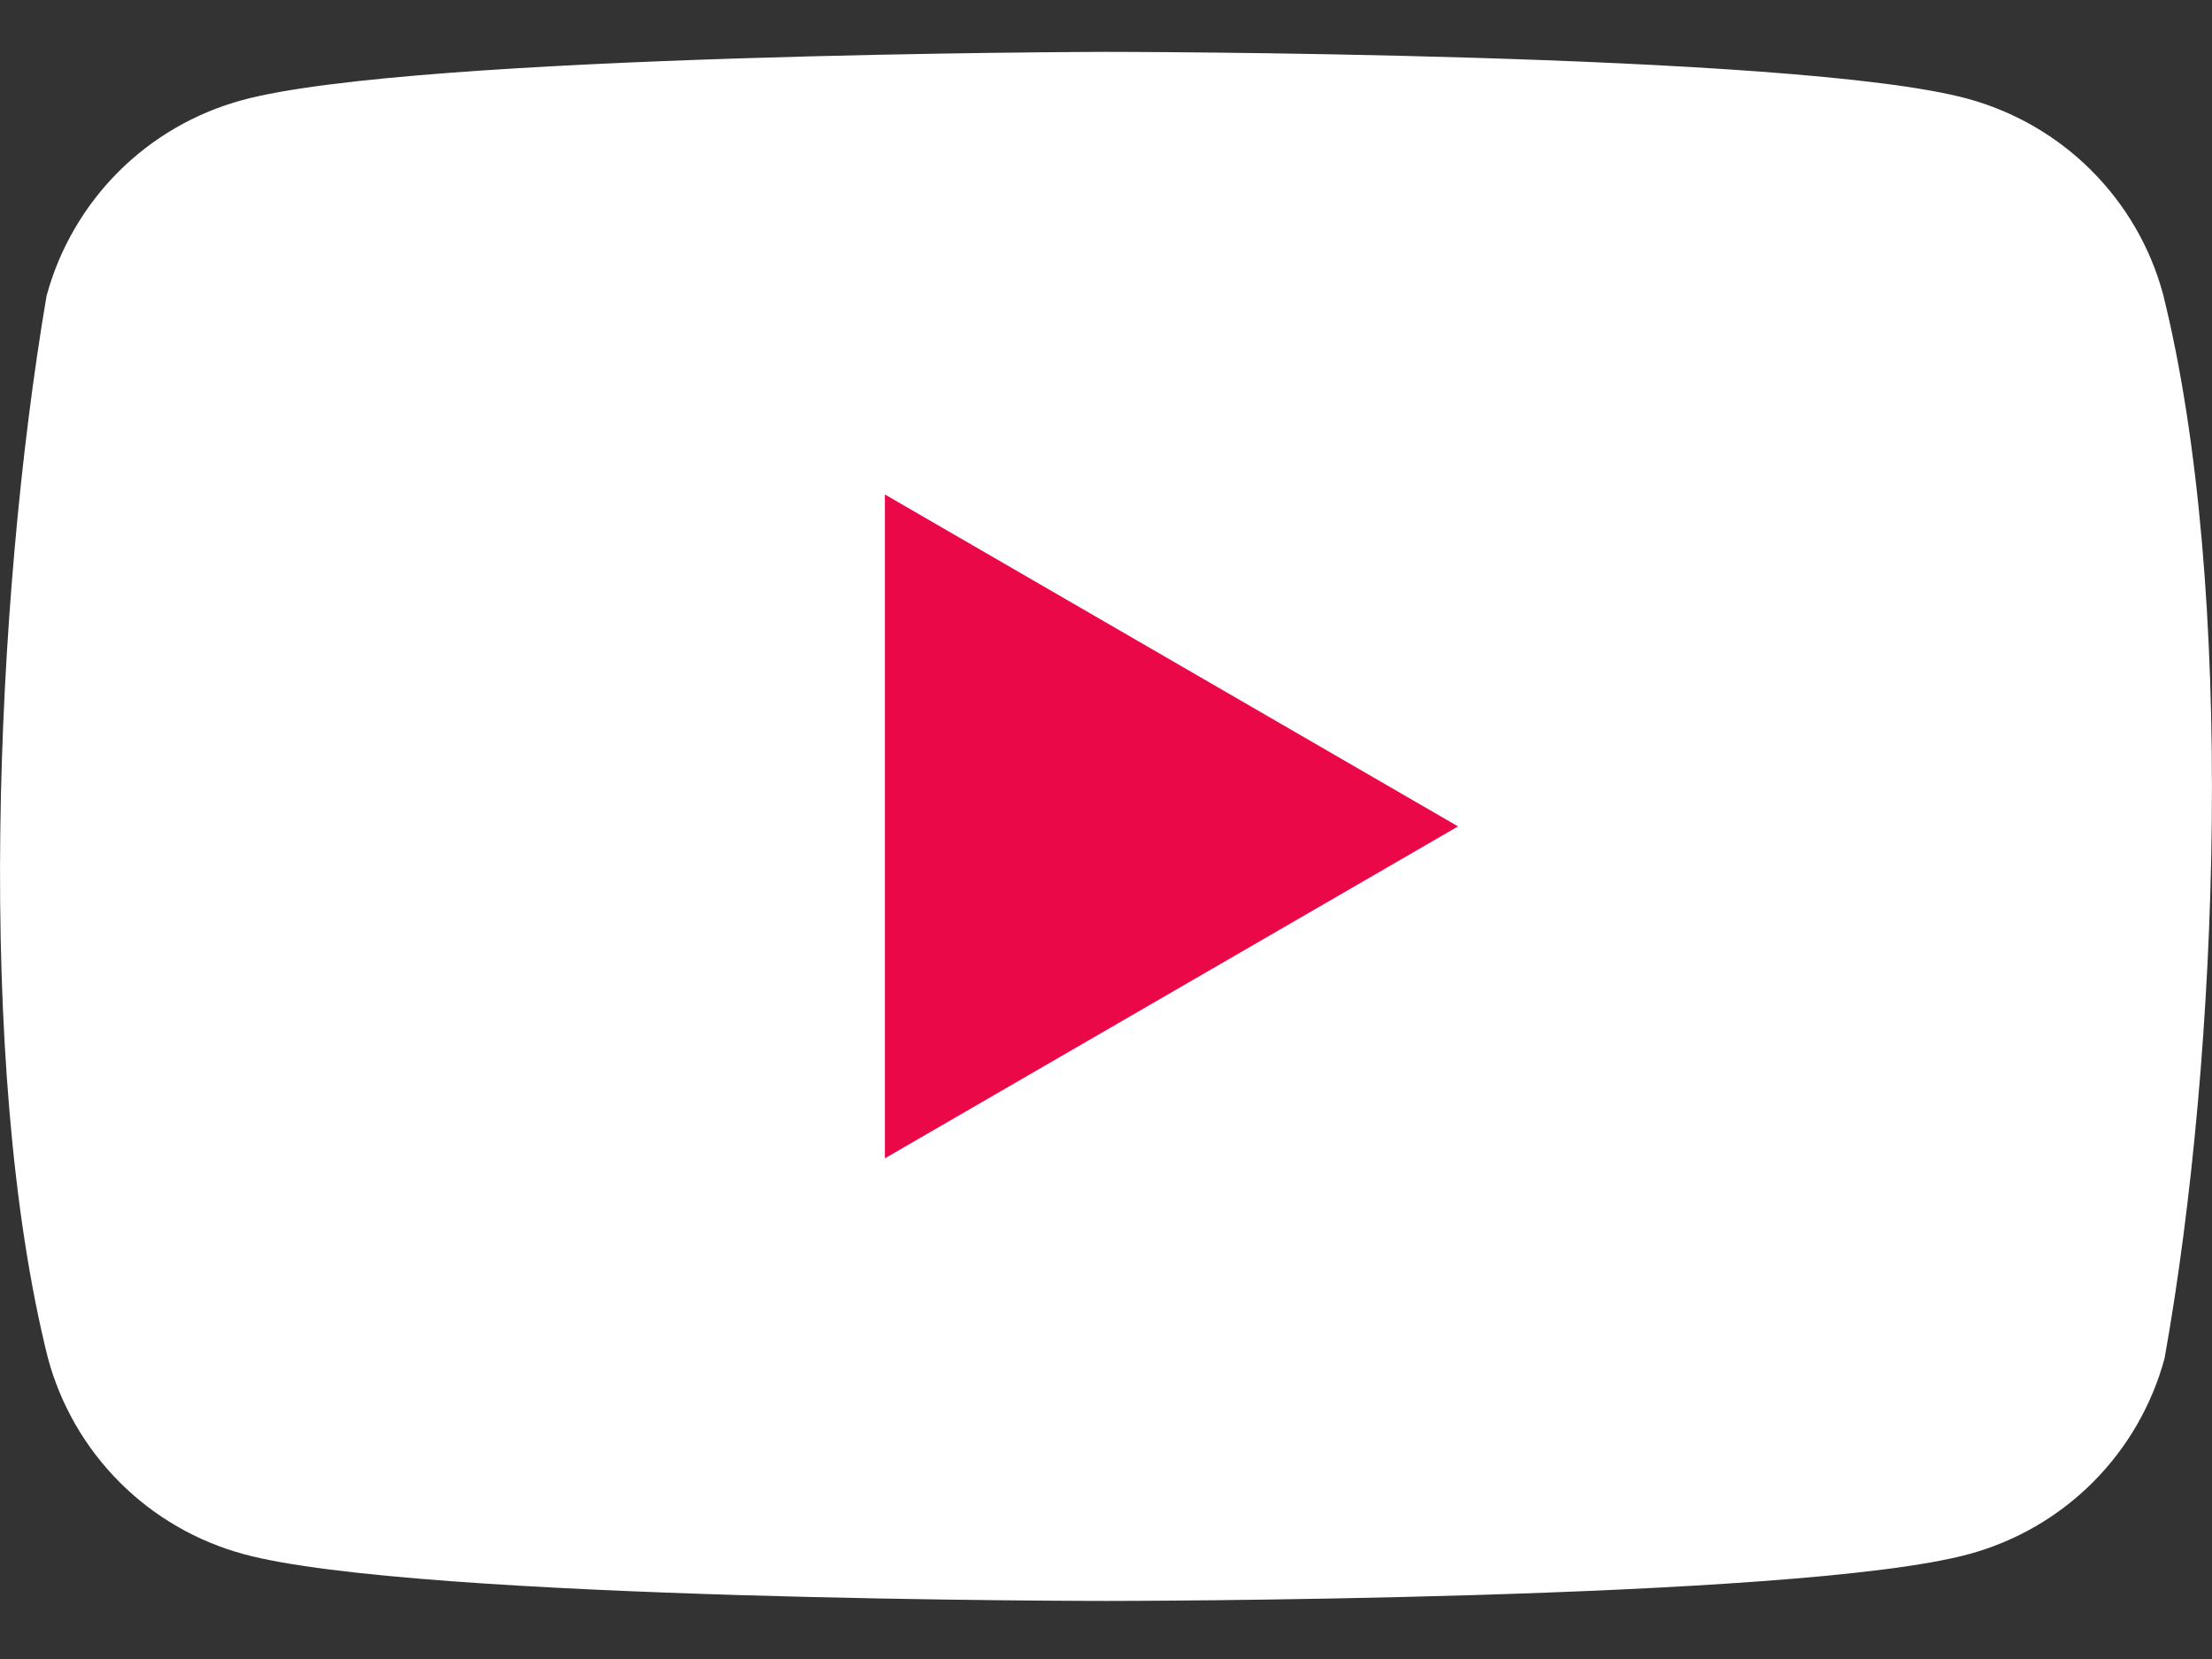 <svg width="20" height="15" viewBox="0 0 20 15" fill="none" xmlns="http://www.w3.org/2000/svg">
<rect x="0" y="0" width="20" height="15" fill="#333333" stroke="none"/>
<g clip-path="url(#clip0_105_3031)">
<path d="M19.558 2.662C19.444 2.238 19.22 1.852 18.909 1.541C18.599 1.231 18.212 1.007 17.788 0.892C16.236 0.469 9.99 0.469 9.99 0.469C9.99 0.469 3.743 0.482 2.191 0.905C1.767 1.02 1.381 1.243 1.07 1.554C0.76 1.865 0.536 2.251 0.421 2.675C-0.048 5.433 -0.23 9.635 0.434 12.282C0.549 12.706 0.772 13.092 1.083 13.403C1.394 13.714 1.78 13.937 2.204 14.052C3.756 14.475 10.003 14.475 10.003 14.475C10.003 14.475 16.249 14.475 17.801 14.052C18.225 13.937 18.611 13.714 18.922 13.403C19.233 13.092 19.456 12.706 19.571 12.282C20.066 9.52 20.219 5.321 19.558 2.662Z" fill="white"/>
<path d="M8.001 10.473L13.183 7.472L8.001 4.471V10.473Z" fill="#EB0848"/>
</g>
<defs>
<clipPath id="clip0_105_3031">
<rect width="20" height="14.062" fill="white" transform="translate(0 0.469)"/>
</clipPath>
</defs>
</svg>
